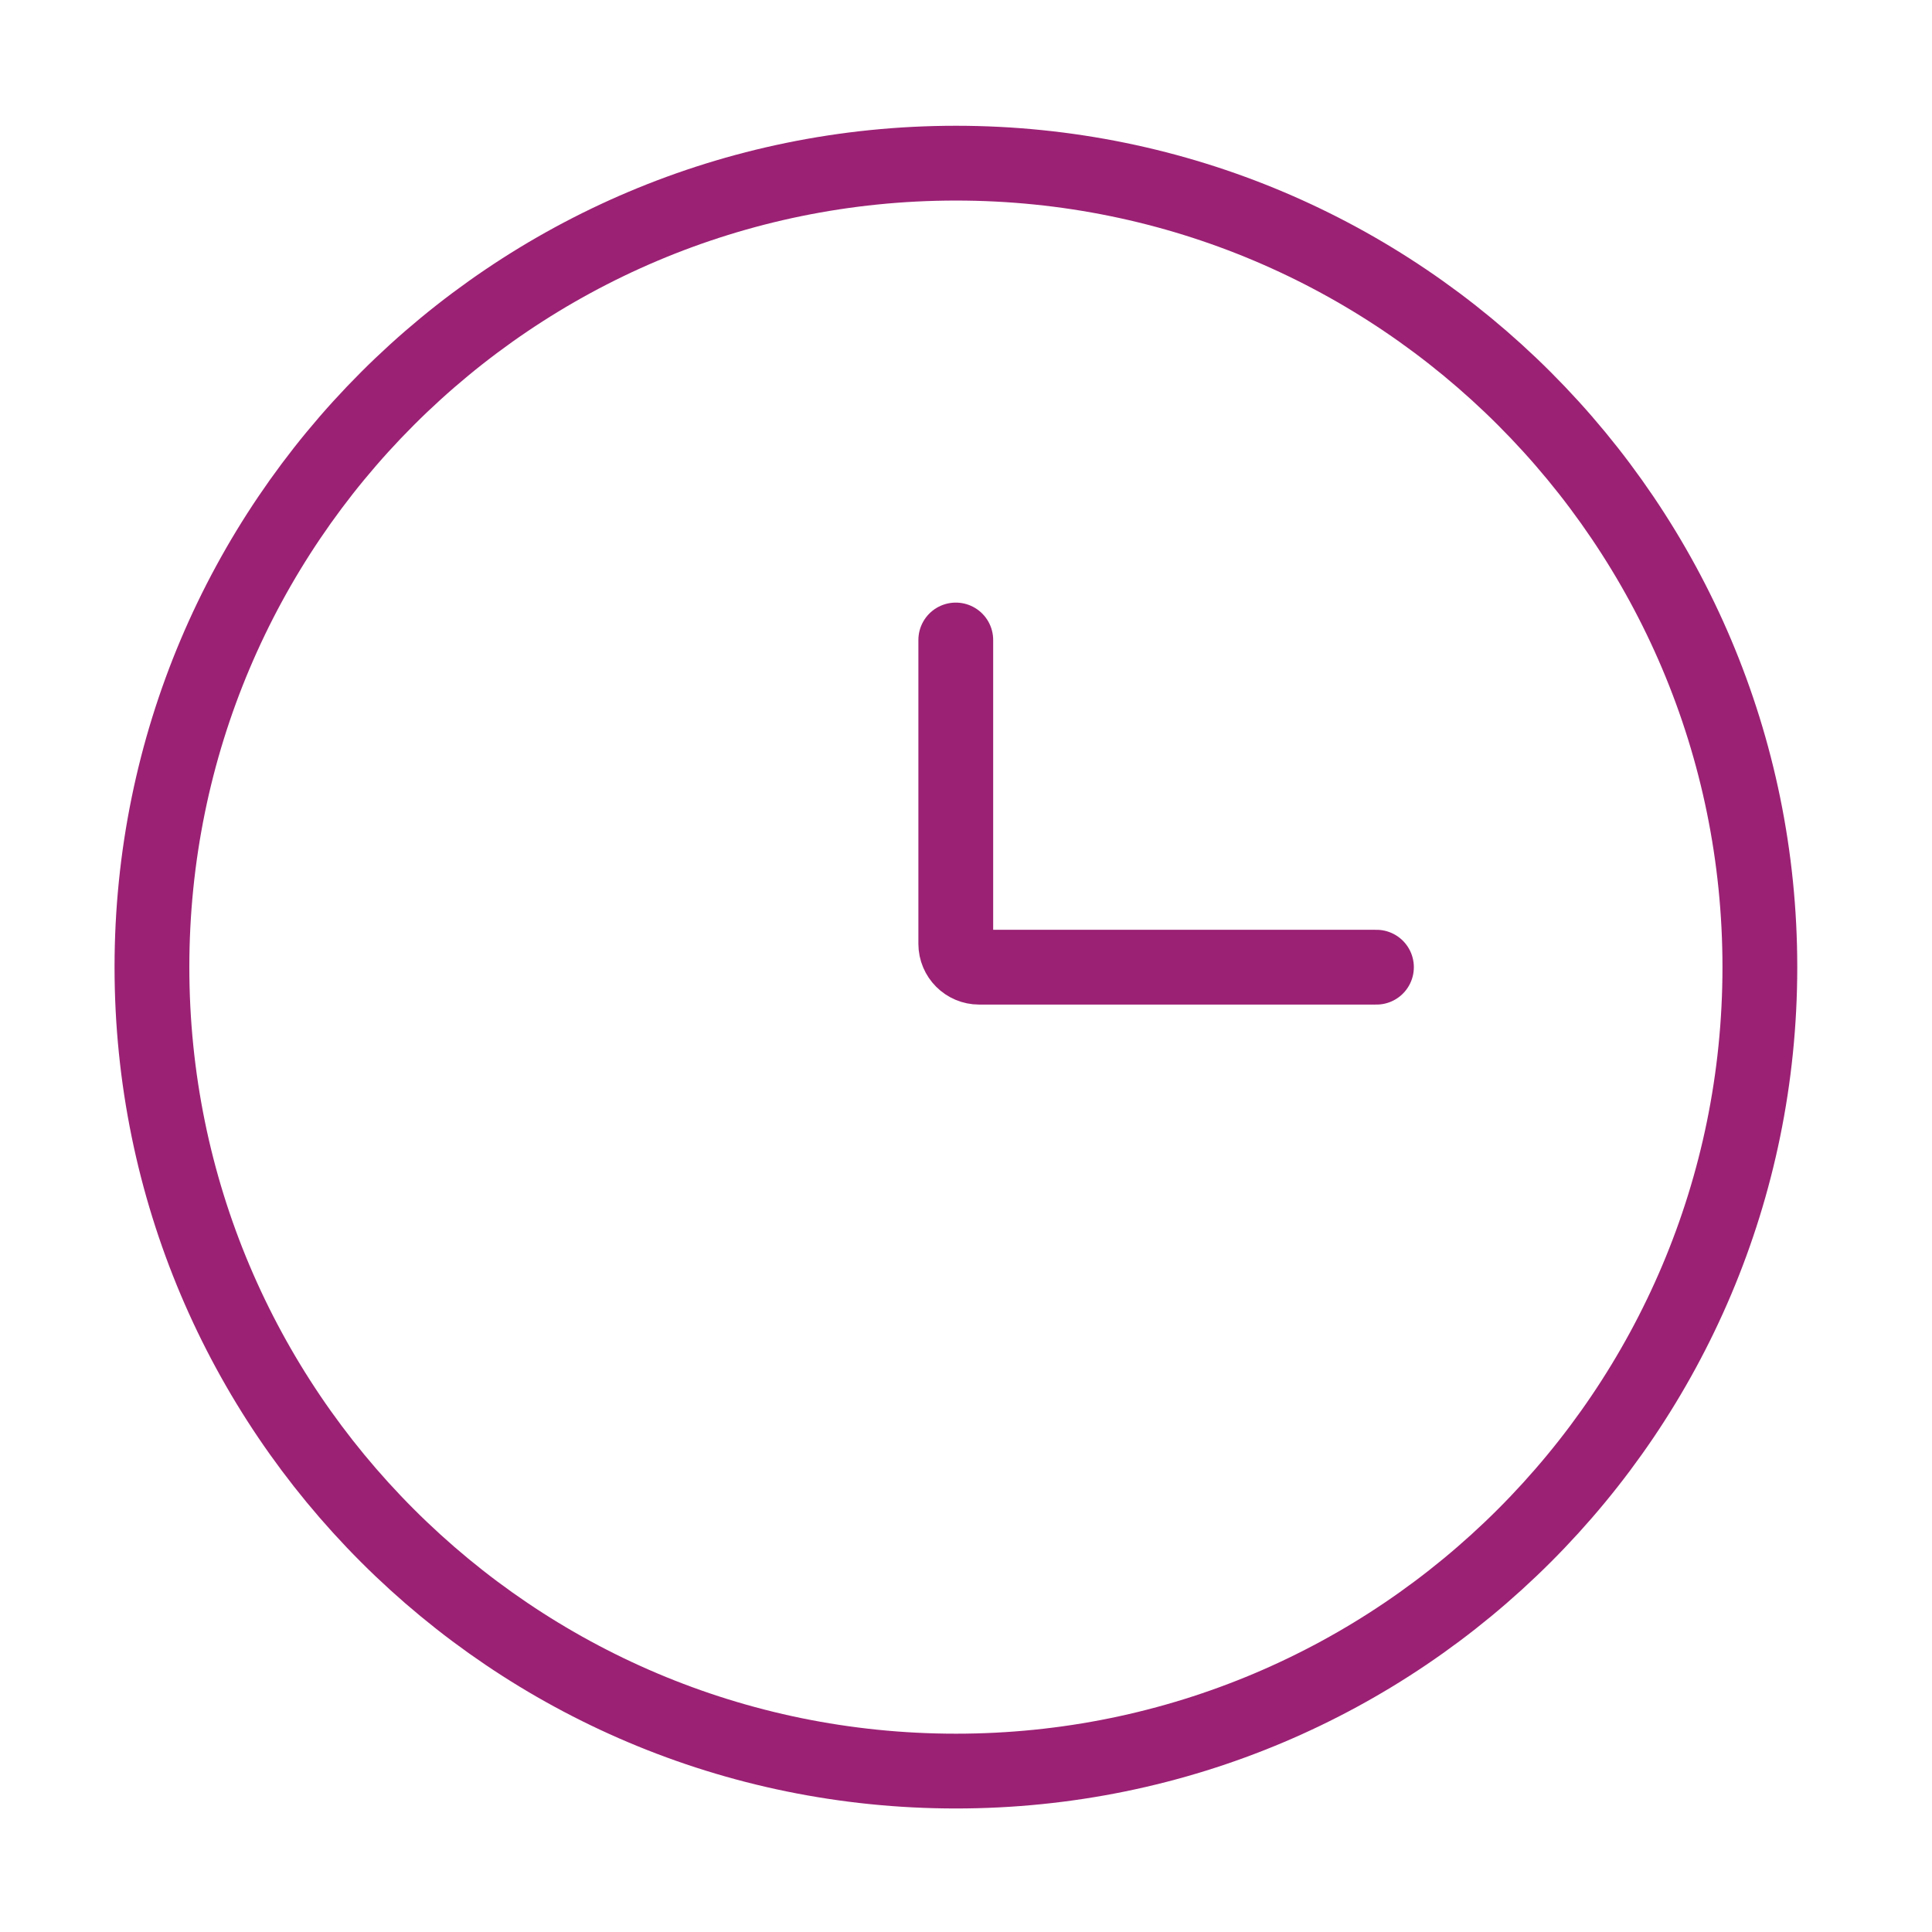 <svg width="31" height="31" viewBox="0 0 31 31" fill="none" xmlns="http://www.w3.org/2000/svg">
<path d="M15.338 28.418C22.462 28.418 28.238 22.643 28.238 15.518C28.238 8.394 22.462 2.618 15.338 2.618C8.213 2.618 2.438 8.394 2.438 15.518C2.438 22.643 8.213 28.418 15.338 28.418Z" stroke="#9B2174" stroke-width="1.2"/>
<path d="M22.086 15.519H15.711C15.504 15.519 15.336 15.351 15.336 15.144V10.269" stroke="#9B2174" stroke-width="1.2" stroke-linecap="round"/>
</svg>
